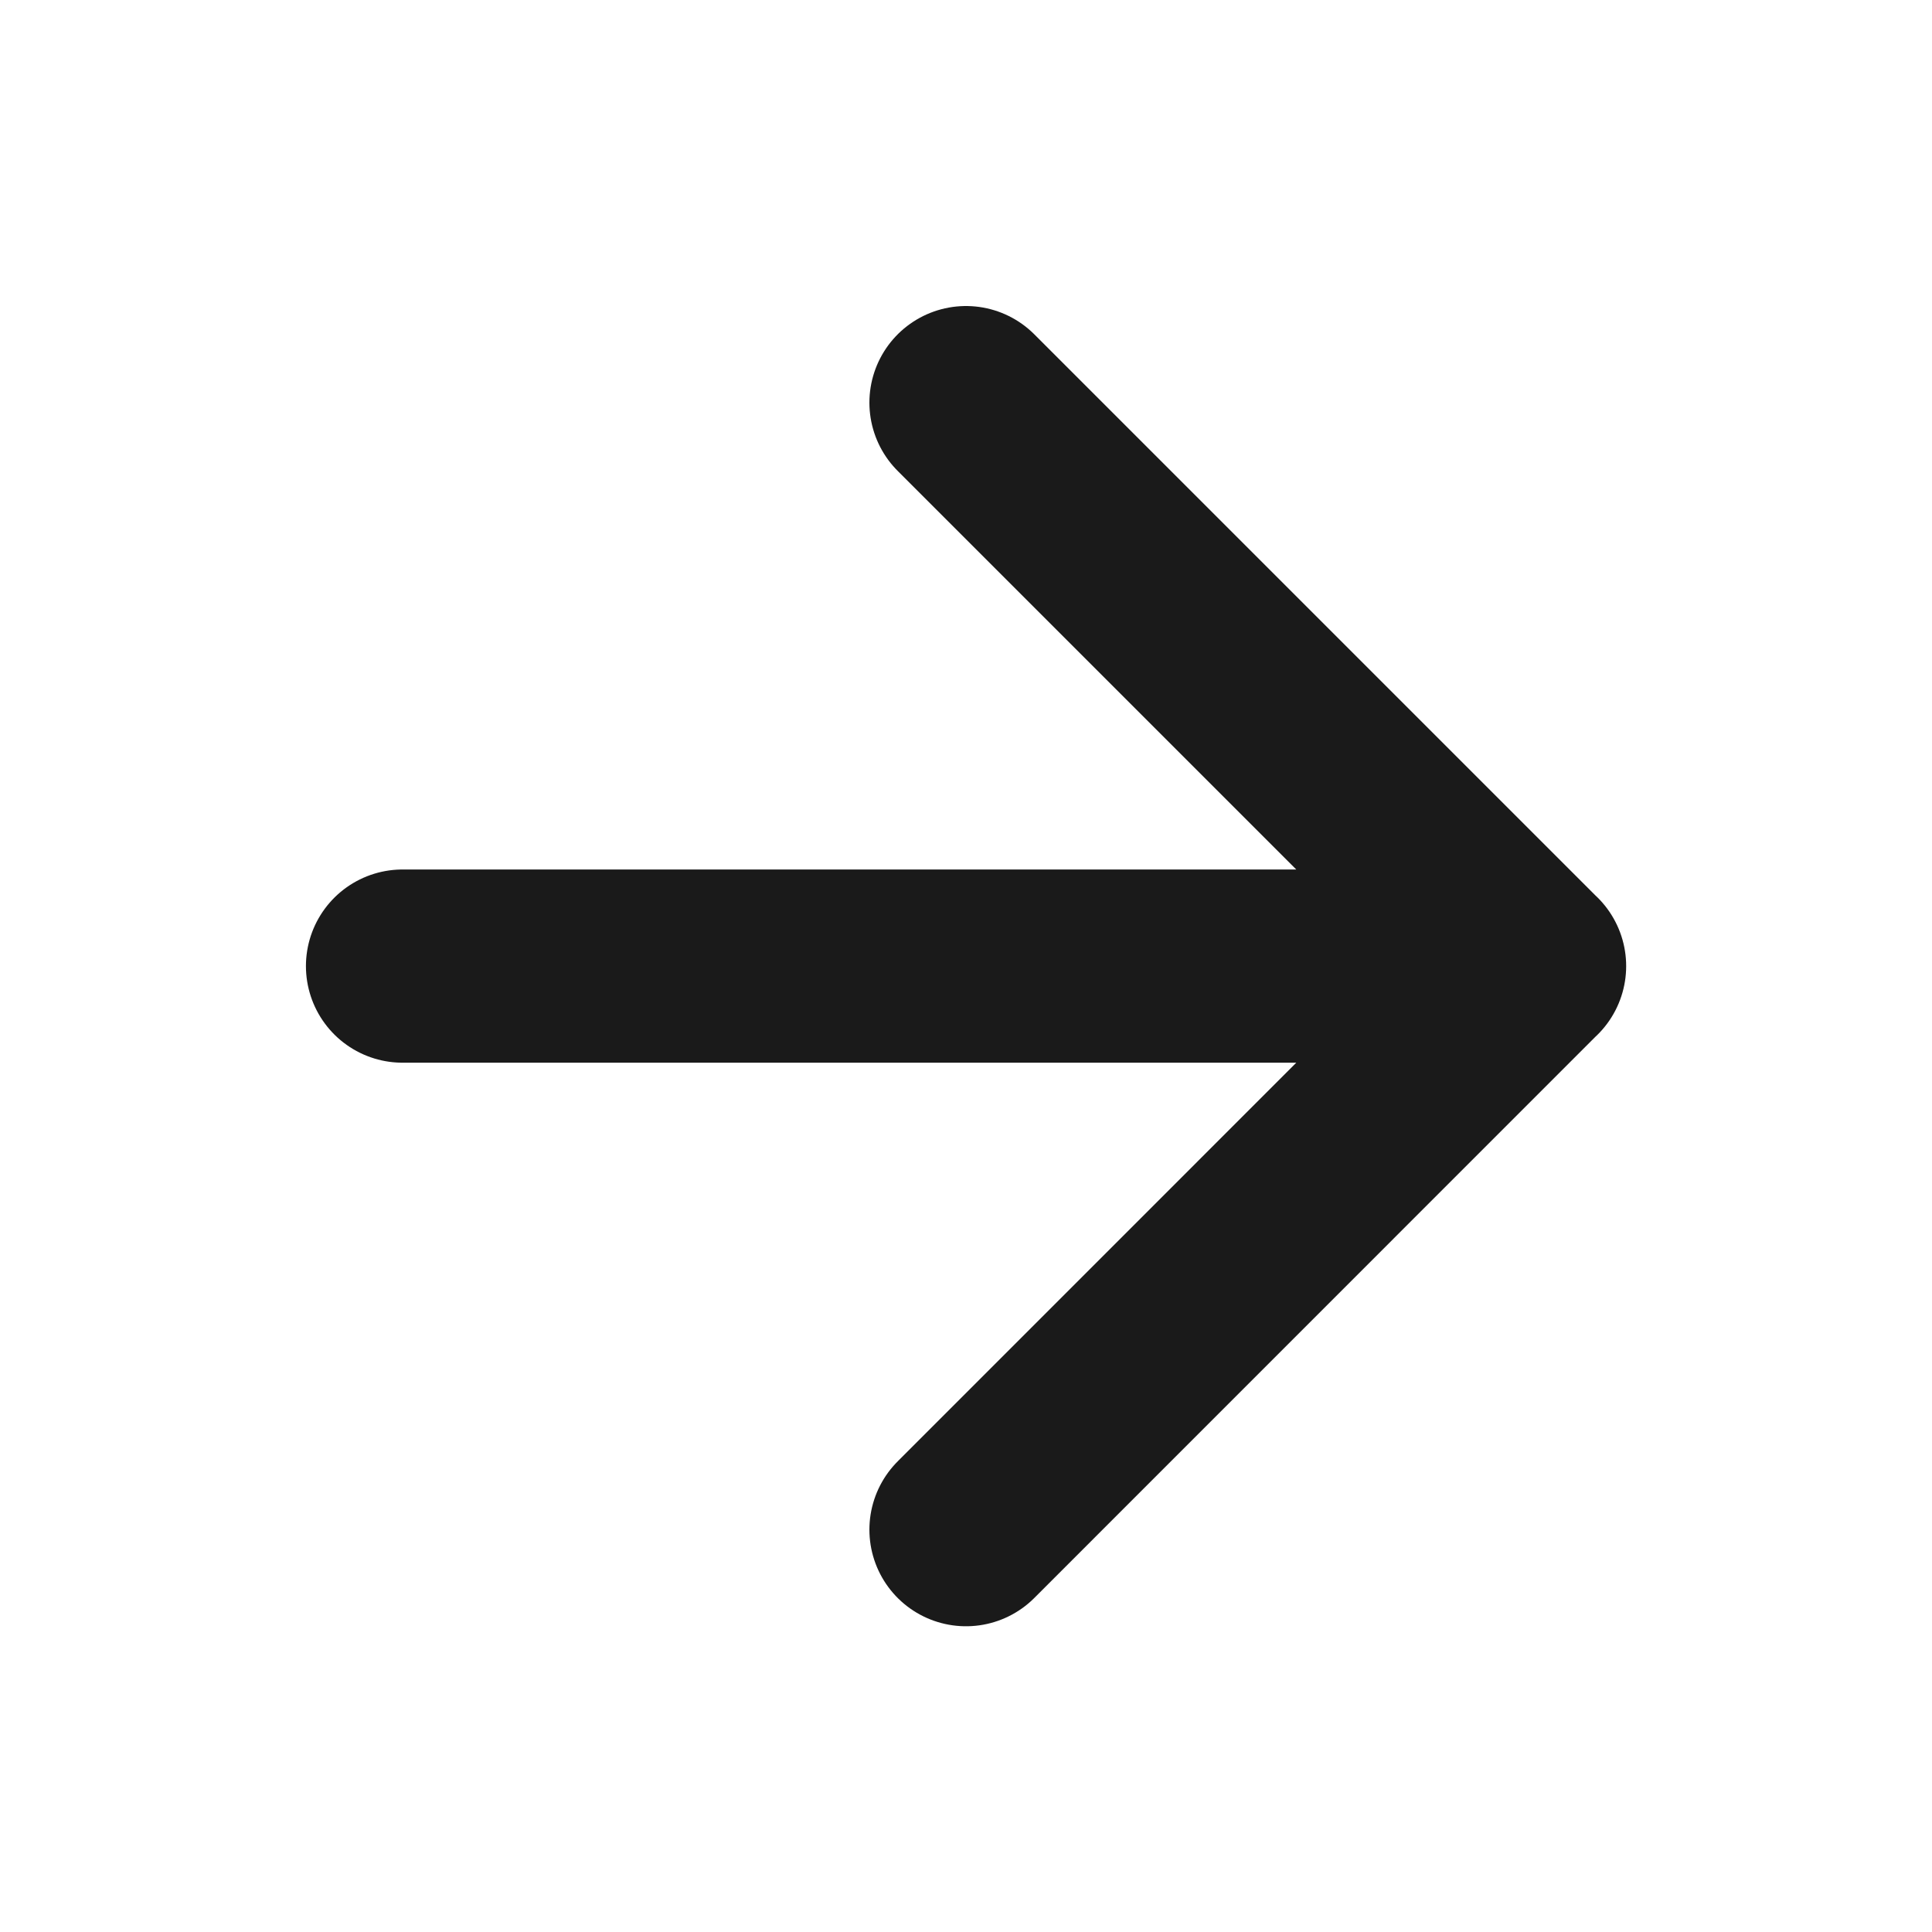 <svg xmlns="http://www.w3.org/2000/svg" width="20" height="20" fill="none"><path stroke="#1A1A1A" stroke-linecap="round" stroke-linejoin="round" stroke-width="2" d="M4.167 10.001h11.667M10 4.168l5.833 5.833L10 15.835"/></svg>